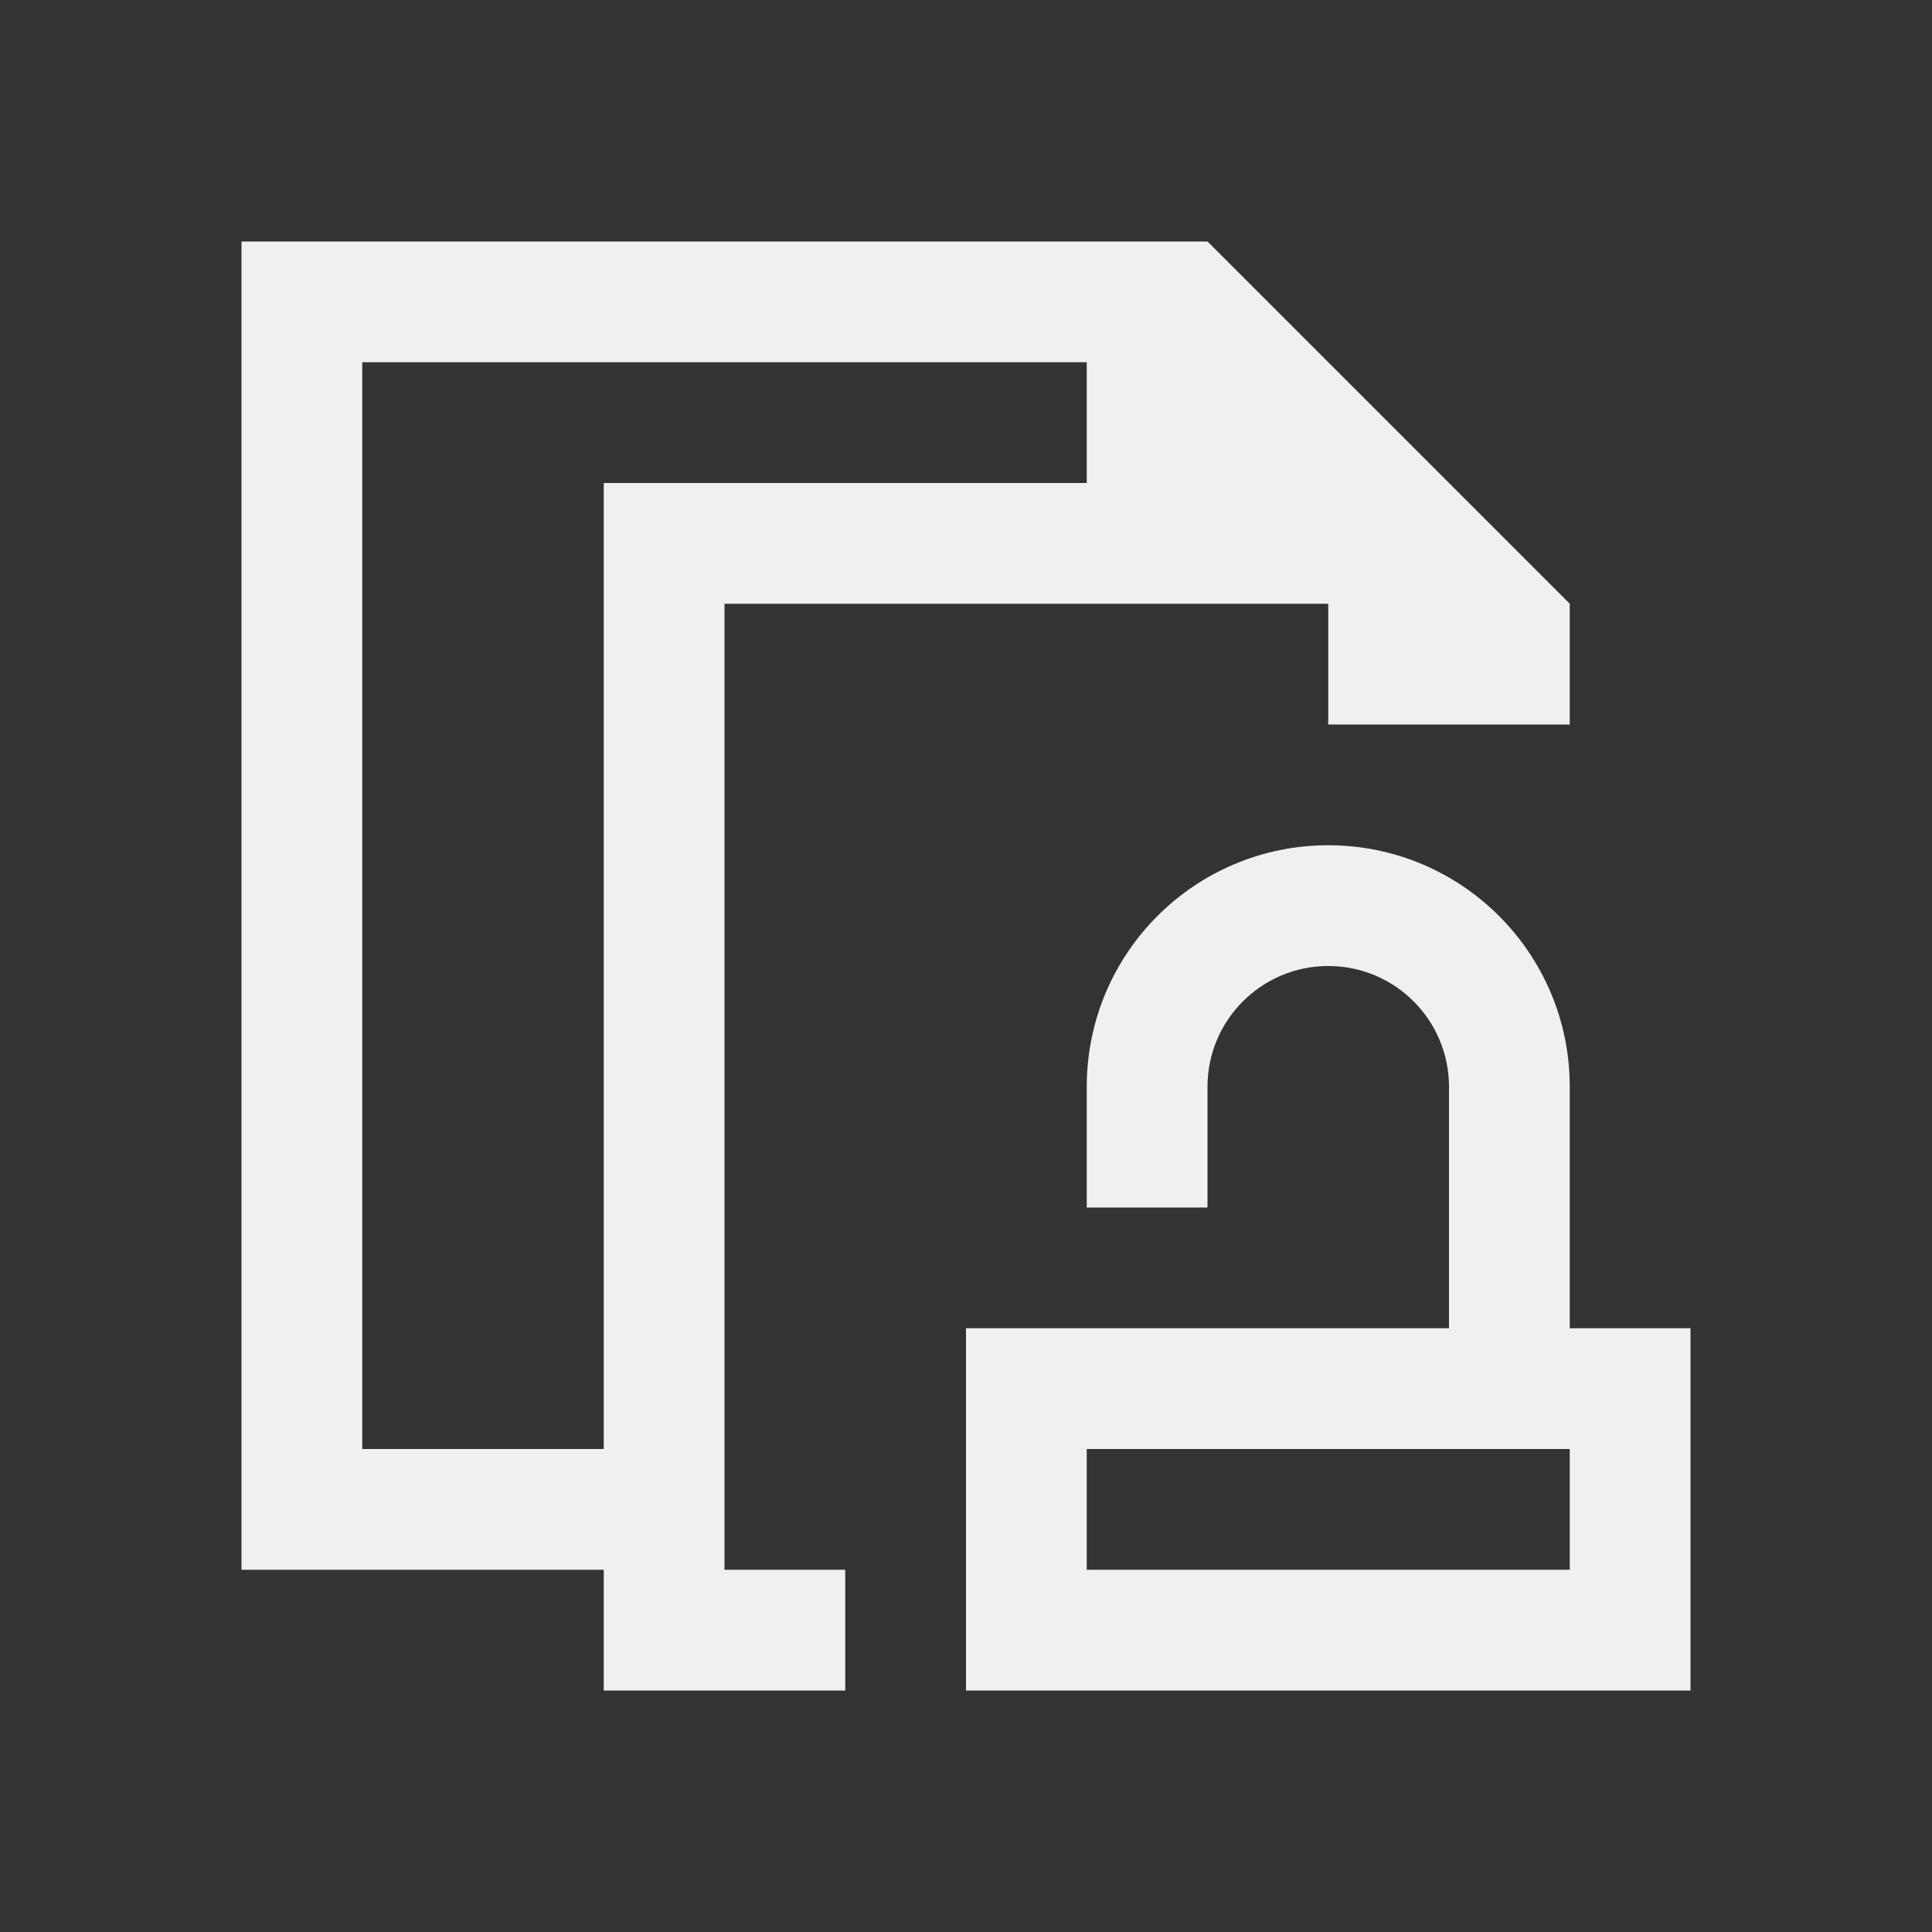 <!DOCTYPE svg>
<svg viewBox="0 0 16 16" version="1.1" xmlns="http://www.w3.org/2000/svg">
    <rect x="0" y="0" width="16" height="16" fill="#333333" stroke="none"/>
    <defs>
        <style type="text/css" id="current-color-scheme">
            .ColorScheme-Text {
                color:#eff0f1;
            }
        </style>
    </defs>
    <path class="ColorScheme-Text" style="fill:currentColor; fill-opacity:1; stroke:none" d="M 2 2 L 2 13 L 5 13 L 5 14 L 7 14 L 7 13 L 6 13 L 6 5 L 11 5 L 11 6 L 13 6 L 13 5 L 10 2 L 2 2 Z M 3 3 L 9 3 L 9 4 L 5 4 L 5 12 L 3 12 L 3 3 Z M 11 7 C 9.895 7 9 7.895 9 9 L 9 10 L 10 10 L 10 9 C 10 8.448 10.448 8 11 8 C 11.552 8 12 8.448 12 9 L 12 11 L 8 11 L 8 14 L 14 14 L 14 11 L 13 11 L 13 9 C 13 7.895 12.105 7 11 7 Z M 9 12 L 13 12 L 13 13 L 9 13 L 9 12 Z"/>
</svg>

